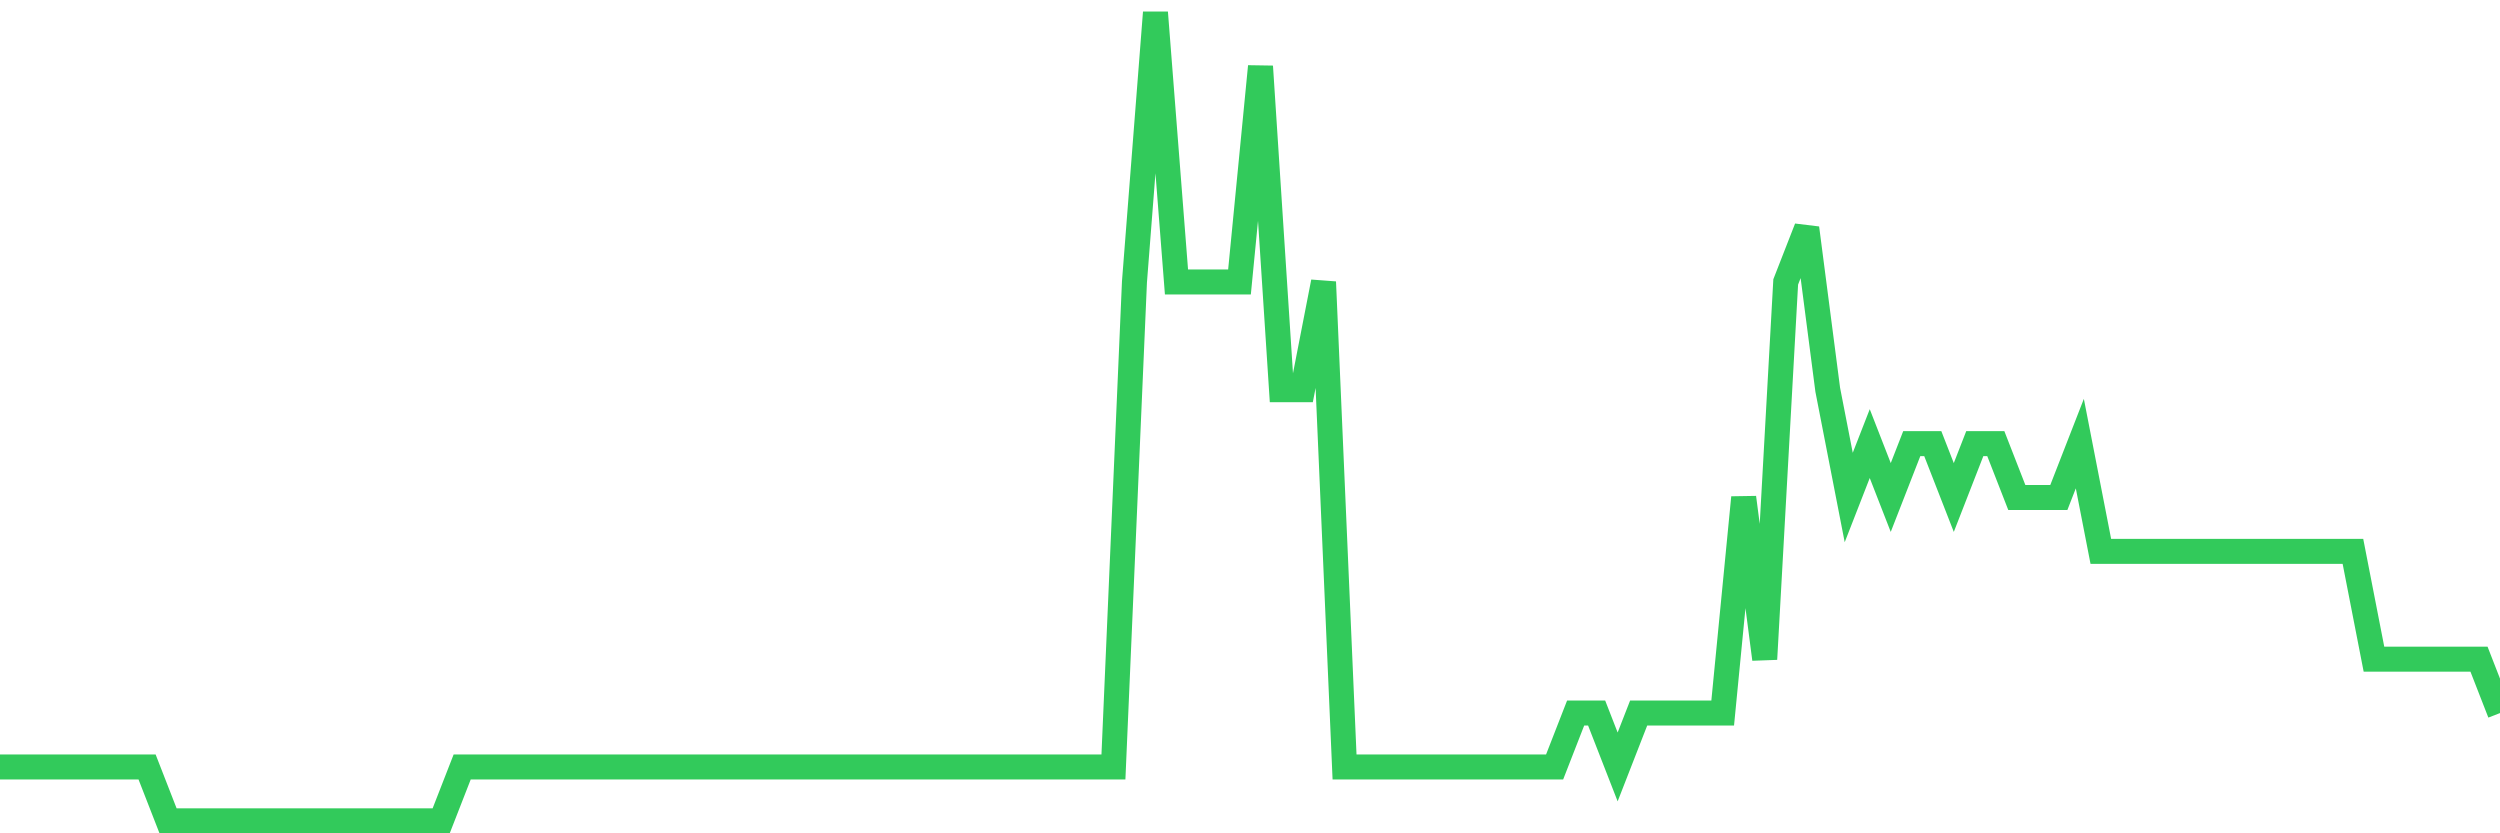 <svg
  xmlns="http://www.w3.org/2000/svg"
  xmlns:xlink="http://www.w3.org/1999/xlink"
  width="120"
  height="40"
  viewBox="0 0 120 40"
  preserveAspectRatio="none"
>
  <polyline
    points="0,36.813 1.008,36.813 2.017,36.813 3.025,36.813 4.034,36.813 5.042,36.813 6.05,36.813 7.059,36.813 8.067,39.4 9.076,39.4 10.084,39.4 11.092,39.4 12.101,39.4 13.109,39.4 14.118,39.4 15.126,39.4 16.134,39.4 17.143,39.4 18.151,39.4 19.16,39.4 20.168,39.4 21.176,39.4 22.185,36.813 23.193,36.813 24.202,36.813 25.21,36.813 26.218,36.813 27.227,36.813 28.235,36.813 29.244,36.813 30.252,36.813 31.261,36.813 32.269,36.813 33.277,36.813 34.286,36.813 35.294,36.813 36.303,36.813 37.311,36.813 38.319,36.813 39.328,36.813 40.336,36.813 41.345,36.813 42.353,36.813 43.361,36.813 44.37,36.813 45.378,36.813 46.387,36.813 47.395,36.813 48.403,36.813 49.412,36.813 50.42,36.813 51.429,36.813 52.437,36.813 53.445,36.813 54.454,13.533 55.462,0.6 56.471,13.533 57.479,13.533 58.487,13.533 59.496,13.533 60.504,3.187 61.513,18.707 62.521,18.707 63.529,13.533 64.538,36.813 65.546,36.813 66.555,36.813 67.563,36.813 68.571,36.813 69.58,36.813 70.588,36.813 71.597,36.813 72.605,36.813 73.613,36.813 74.622,36.813 75.63,34.227 76.639,34.227 77.647,36.813 78.655,34.227 79.664,34.227 80.672,34.227 81.681,34.227 82.689,34.227 83.697,23.88 84.706,31.64 85.714,13.533 86.723,10.947 87.731,18.707 88.739,23.88 89.748,21.293 90.756,23.88 91.765,21.293 92.773,21.293 93.782,23.88 94.79,21.293 95.798,21.293 96.807,23.88 97.815,23.88 98.824,23.88 99.832,21.293 100.84,26.467 101.849,26.467 102.857,26.467 103.866,26.467 104.874,26.467 105.882,26.467 106.891,26.467 107.899,26.467 108.908,26.467 109.916,26.467 110.924,26.467 111.933,26.467 112.941,26.467 113.95,31.64 114.958,31.64 115.966,31.64 116.975,31.64 117.983,31.64 118.992,31.64 120,34.227"
    fill="none"
    stroke="#32ca5b"
    stroke-width="1.2"
  >
  </polyline>
</svg>